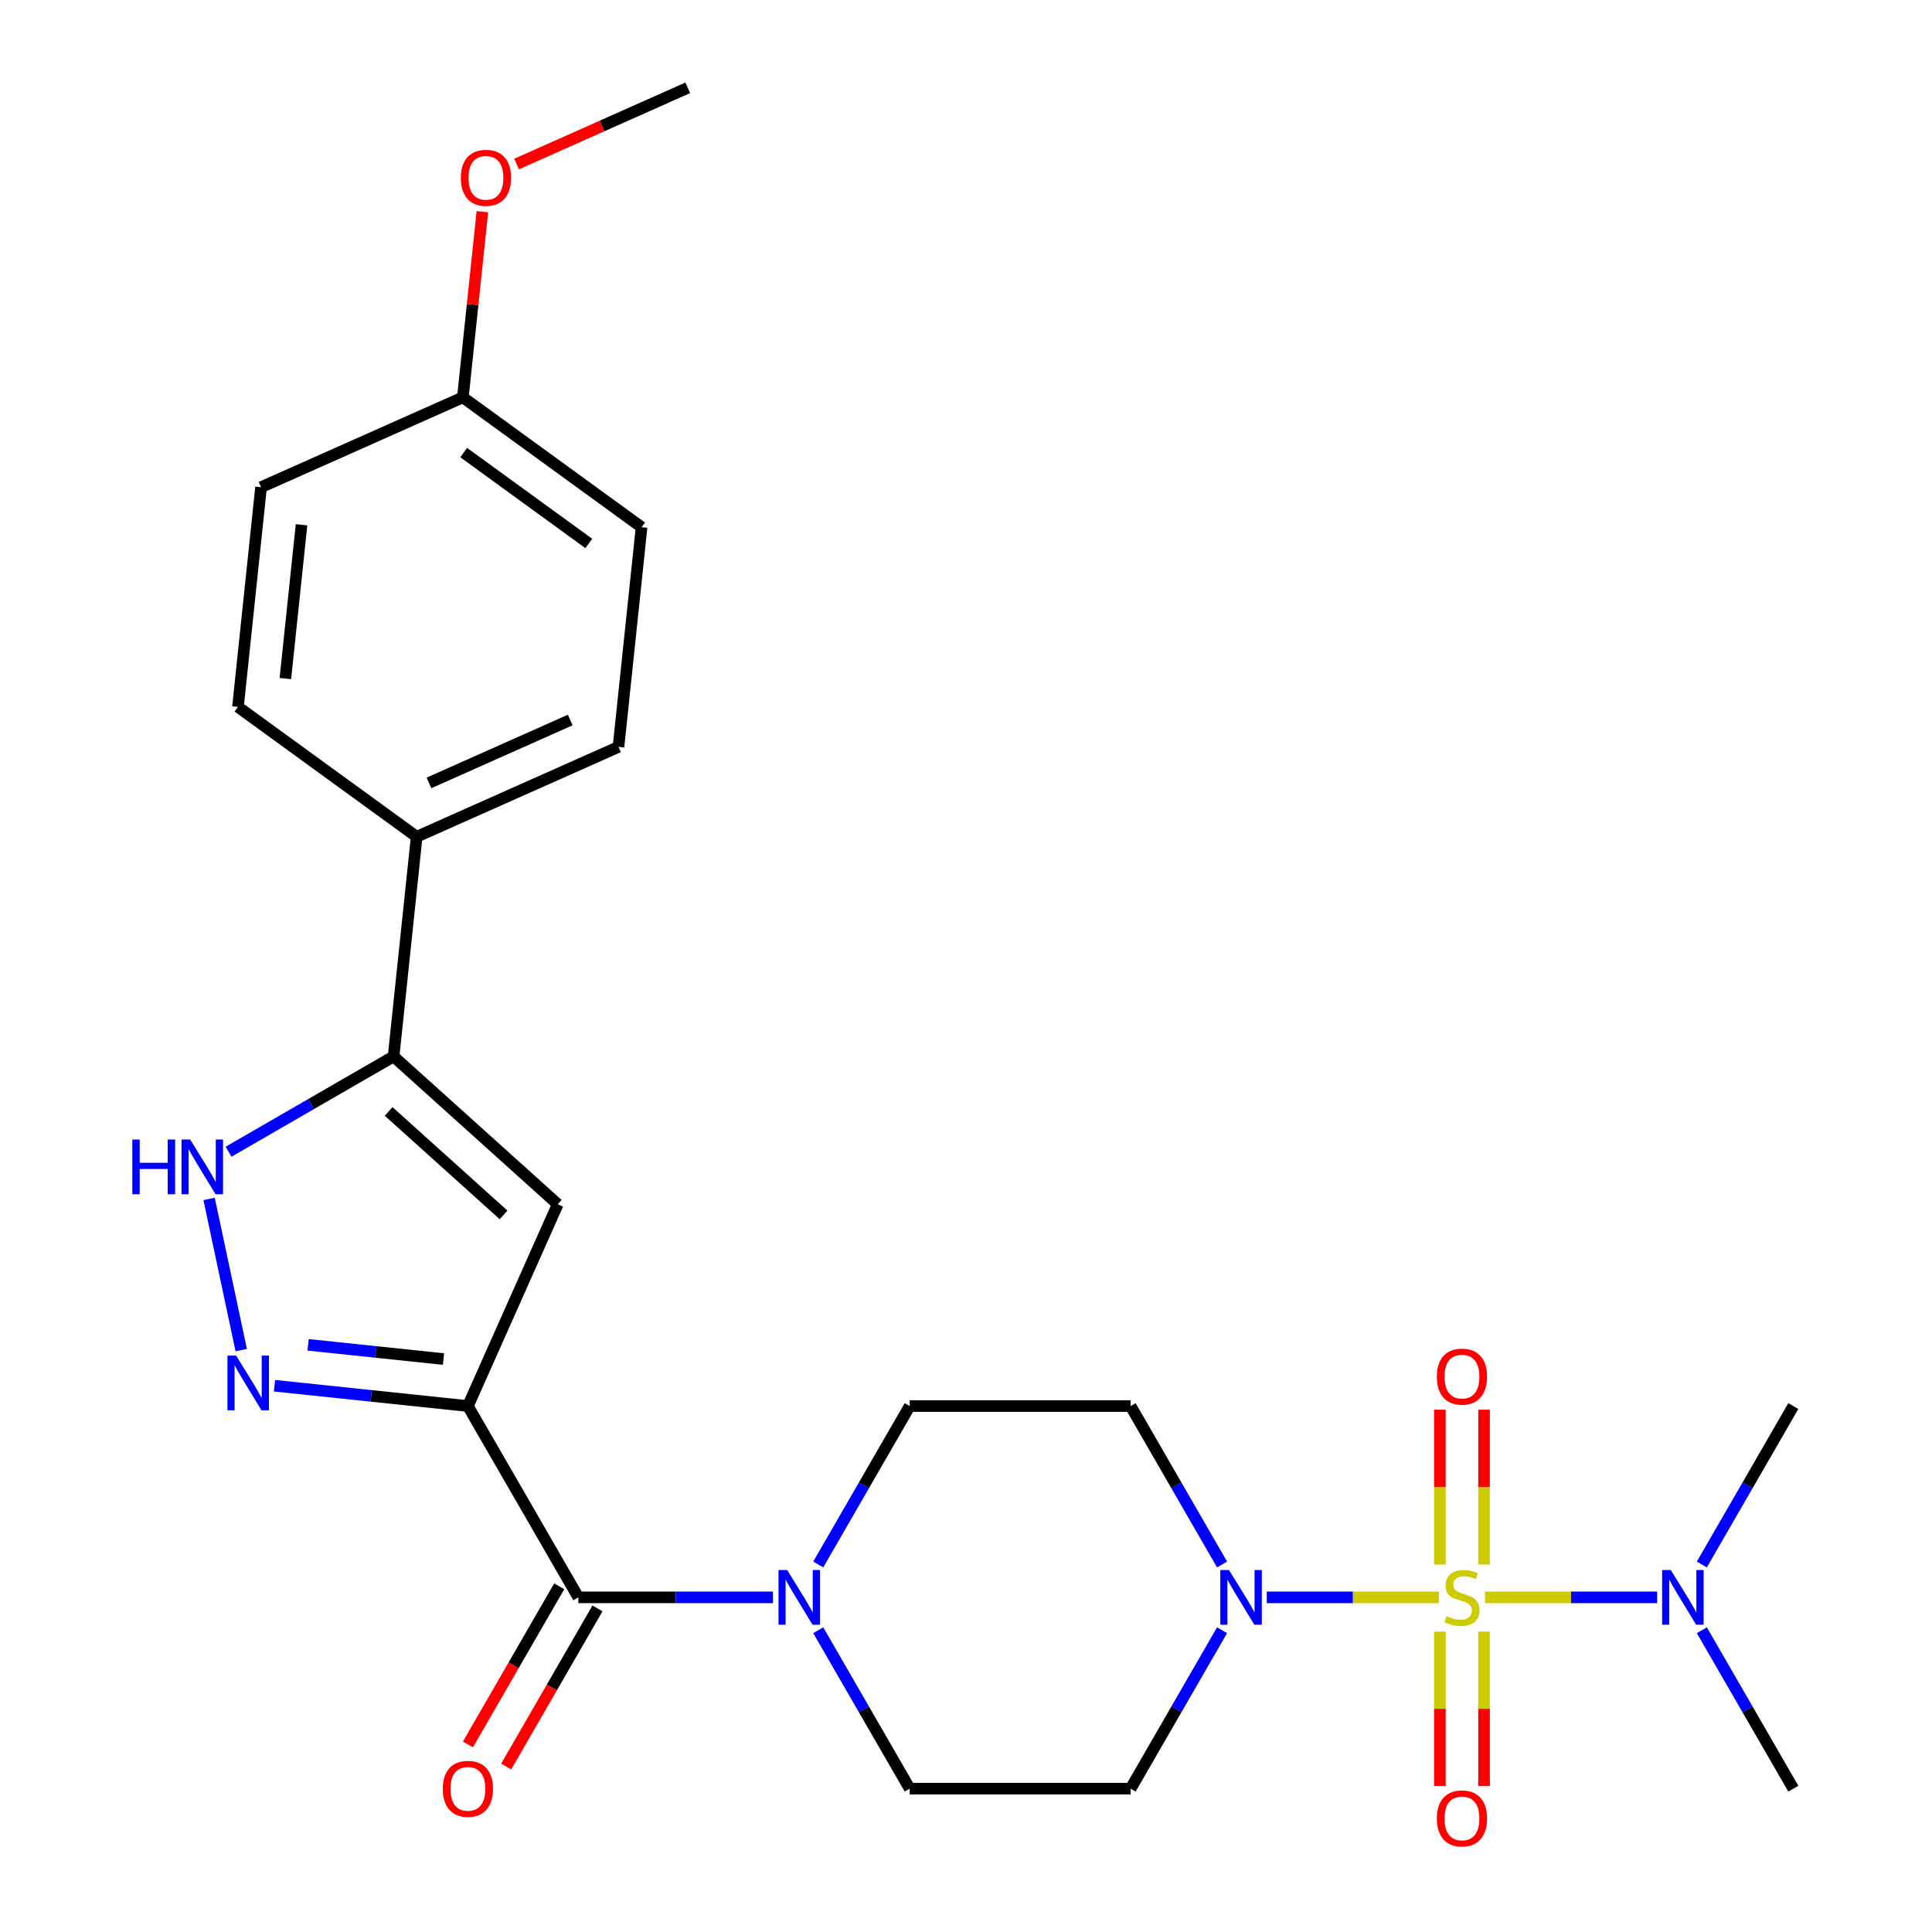 <?xml version='1.0' encoding='iso-8859-1'?>
<svg version='1.1' baseProfile='full'
              xmlns='http://www.w3.org/2000/svg'
                      xmlns:rdkit='http://www.rdkit.org/xml'
                      xmlns:xlink='http://www.w3.org/1999/xlink'
                  xml:space='preserve'
width='1000px' height='1000px' viewBox='0 0 1000 1000'>
<!-- END OF HEADER -->
<rect style='opacity:1.0;fill:#FFFFFF;stroke:none' width='1000' height='1000' x='0' y='0'> </rect>
<path class='bond-2' d='M 744.772,826.791 L 700.222,826.791' style='fill:none;fill-rule:evenodd;stroke:#CCCC00;stroke-width:6px;stroke-linecap:butt;stroke-linejoin:miter;stroke-opacity:1' />
<path class='bond-2' d='M 700.222,826.791 L 655.672,826.791' style='fill:none;fill-rule:evenodd;stroke:#0000FF;stroke-width:6px;stroke-linecap:butt;stroke-linejoin:miter;stroke-opacity:1' />
<path class='bond-8' d='M 768.649,826.791 L 813.199,826.791' style='fill:none;fill-rule:evenodd;stroke:#CCCC00;stroke-width:6px;stroke-linecap:butt;stroke-linejoin:miter;stroke-opacity:1' />
<path class='bond-8' d='M 813.199,826.791 L 857.749,826.791' style='fill:none;fill-rule:evenodd;stroke:#0000FF;stroke-width:6px;stroke-linecap:butt;stroke-linejoin:miter;stroke-opacity:1' />
<path class='bond-9' d='M 768.144,809.813 L 768.144,769.73' style='fill:none;fill-rule:evenodd;stroke:#CCCC00;stroke-width:6px;stroke-linecap:butt;stroke-linejoin:miter;stroke-opacity:1' />
<path class='bond-9' d='M 768.144,769.73 L 768.144,729.647' style='fill:none;fill-rule:evenodd;stroke:#FF0000;stroke-width:6px;stroke-linecap:butt;stroke-linejoin:miter;stroke-opacity:1' />
<path class='bond-9' d='M 745.277,809.813 L 745.277,769.73' style='fill:none;fill-rule:evenodd;stroke:#CCCC00;stroke-width:6px;stroke-linecap:butt;stroke-linejoin:miter;stroke-opacity:1' />
<path class='bond-9' d='M 745.277,769.73 L 745.277,729.647' style='fill:none;fill-rule:evenodd;stroke:#FF0000;stroke-width:6px;stroke-linecap:butt;stroke-linejoin:miter;stroke-opacity:1' />
<path class='bond-10' d='M 745.277,844.53 L 745.277,884.463' style='fill:none;fill-rule:evenodd;stroke:#CCCC00;stroke-width:6px;stroke-linecap:butt;stroke-linejoin:miter;stroke-opacity:1' />
<path class='bond-10' d='M 745.277,884.463 L 745.277,924.395' style='fill:none;fill-rule:evenodd;stroke:#FF0000;stroke-width:6px;stroke-linecap:butt;stroke-linejoin:miter;stroke-opacity:1' />
<path class='bond-10' d='M 768.144,844.53 L 768.144,884.463' style='fill:none;fill-rule:evenodd;stroke:#CCCC00;stroke-width:6px;stroke-linecap:butt;stroke-linejoin:miter;stroke-opacity:1' />
<path class='bond-10' d='M 768.144,884.463 L 768.144,924.395' style='fill:none;fill-rule:evenodd;stroke:#FF0000;stroke-width:6px;stroke-linecap:butt;stroke-linejoin:miter;stroke-opacity:1' />
<path class='bond-0' d='M 242.186,727.771 L 299.356,826.791' style='fill:none;fill-rule:evenodd;stroke:#000000;stroke-width:6px;stroke-linecap:butt;stroke-linejoin:miter;stroke-opacity:1' />
<path class='bond-1' d='M 242.186,727.771 L 192.129,722.51' style='fill:none;fill-rule:evenodd;stroke:#000000;stroke-width:6px;stroke-linecap:butt;stroke-linejoin:miter;stroke-opacity:1' />
<path class='bond-1' d='M 192.129,722.51 L 142.072,717.249' style='fill:none;fill-rule:evenodd;stroke:#0000FF;stroke-width:6px;stroke-linecap:butt;stroke-linejoin:miter;stroke-opacity:1' />
<path class='bond-1' d='M 229.559,703.45 L 194.52,699.767' style='fill:none;fill-rule:evenodd;stroke:#000000;stroke-width:6px;stroke-linecap:butt;stroke-linejoin:miter;stroke-opacity:1' />
<path class='bond-1' d='M 194.52,699.767 L 159.48,696.085' style='fill:none;fill-rule:evenodd;stroke:#0000FF;stroke-width:6px;stroke-linecap:butt;stroke-linejoin:miter;stroke-opacity:1' />
<path class='bond-3' d='M 242.186,727.771 L 288.692,623.317' style='fill:none;fill-rule:evenodd;stroke:#000000;stroke-width:6px;stroke-linecap:butt;stroke-linejoin:miter;stroke-opacity:1' />
<path class='bond-6' d='M 124.856,698.801 L 108.226,620.563' style='fill:none;fill-rule:evenodd;stroke:#0000FF;stroke-width:6px;stroke-linecap:butt;stroke-linejoin:miter;stroke-opacity:1' />
<path class='bond-11' d='M 632.546,843.81 L 608.874,884.811' style='fill:none;fill-rule:evenodd;stroke:#0000FF;stroke-width:6px;stroke-linecap:butt;stroke-linejoin:miter;stroke-opacity:1' />
<path class='bond-11' d='M 608.874,884.811 L 585.202,925.812' style='fill:none;fill-rule:evenodd;stroke:#000000;stroke-width:6px;stroke-linecap:butt;stroke-linejoin:miter;stroke-opacity:1' />
<path class='bond-12' d='M 632.546,809.773 L 608.874,768.772' style='fill:none;fill-rule:evenodd;stroke:#0000FF;stroke-width:6px;stroke-linecap:butt;stroke-linejoin:miter;stroke-opacity:1' />
<path class='bond-12' d='M 608.874,768.772 L 585.202,727.771' style='fill:none;fill-rule:evenodd;stroke:#000000;stroke-width:6px;stroke-linecap:butt;stroke-linejoin:miter;stroke-opacity:1' />
<path class='bond-5' d='M 288.692,623.317 L 203.722,546.81' style='fill:none;fill-rule:evenodd;stroke:#000000;stroke-width:6px;stroke-linecap:butt;stroke-linejoin:miter;stroke-opacity:1' />
<path class='bond-5' d='M 260.645,628.835 L 201.166,575.28' style='fill:none;fill-rule:evenodd;stroke:#000000;stroke-width:6px;stroke-linecap:butt;stroke-linejoin:miter;stroke-opacity:1' />
<path class='bond-4' d='M 299.356,826.791 L 349.726,826.791' style='fill:none;fill-rule:evenodd;stroke:#000000;stroke-width:6px;stroke-linecap:butt;stroke-linejoin:miter;stroke-opacity:1' />
<path class='bond-4' d='M 349.726,826.791 L 400.096,826.791' style='fill:none;fill-rule:evenodd;stroke:#0000FF;stroke-width:6px;stroke-linecap:butt;stroke-linejoin:miter;stroke-opacity:1' />
<path class='bond-16' d='M 289.454,821.074 L 265.828,861.995' style='fill:none;fill-rule:evenodd;stroke:#000000;stroke-width:6px;stroke-linecap:butt;stroke-linejoin:miter;stroke-opacity:1' />
<path class='bond-16' d='M 265.828,861.995 L 242.202,902.916' style='fill:none;fill-rule:evenodd;stroke:#FF0000;stroke-width:6px;stroke-linecap:butt;stroke-linejoin:miter;stroke-opacity:1' />
<path class='bond-16' d='M 309.258,832.508 L 285.632,873.429' style='fill:none;fill-rule:evenodd;stroke:#000000;stroke-width:6px;stroke-linecap:butt;stroke-linejoin:miter;stroke-opacity:1' />
<path class='bond-16' d='M 285.632,873.429 L 262.006,914.35' style='fill:none;fill-rule:evenodd;stroke:#FF0000;stroke-width:6px;stroke-linecap:butt;stroke-linejoin:miter;stroke-opacity:1' />
<path class='bond-13' d='M 203.722,546.81 L 215.673,433.098' style='fill:none;fill-rule:evenodd;stroke:#000000;stroke-width:6px;stroke-linecap:butt;stroke-linejoin:miter;stroke-opacity:1' />
<path class='bond-27' d='M 203.722,546.81 L 161.011,571.469' style='fill:none;fill-rule:evenodd;stroke:#000000;stroke-width:6px;stroke-linecap:butt;stroke-linejoin:miter;stroke-opacity:1' />
<path class='bond-27' d='M 161.011,571.469 L 118.3,596.128' style='fill:none;fill-rule:evenodd;stroke:#0000FF;stroke-width:6px;stroke-linecap:butt;stroke-linejoin:miter;stroke-opacity:1' />
<path class='bond-7' d='M 423.52,809.773 L 447.192,768.772' style='fill:none;fill-rule:evenodd;stroke:#0000FF;stroke-width:6px;stroke-linecap:butt;stroke-linejoin:miter;stroke-opacity:1' />
<path class='bond-7' d='M 447.192,768.772 L 470.864,727.771' style='fill:none;fill-rule:evenodd;stroke:#000000;stroke-width:6px;stroke-linecap:butt;stroke-linejoin:miter;stroke-opacity:1' />
<path class='bond-26' d='M 423.52,843.81 L 447.192,884.811' style='fill:none;fill-rule:evenodd;stroke:#0000FF;stroke-width:6px;stroke-linecap:butt;stroke-linejoin:miter;stroke-opacity:1' />
<path class='bond-26' d='M 447.192,884.811 L 470.864,925.812' style='fill:none;fill-rule:evenodd;stroke:#000000;stroke-width:6px;stroke-linecap:butt;stroke-linejoin:miter;stroke-opacity:1' />
<path class='bond-23' d='M 880.875,809.773 L 904.547,768.772' style='fill:none;fill-rule:evenodd;stroke:#0000FF;stroke-width:6px;stroke-linecap:butt;stroke-linejoin:miter;stroke-opacity:1' />
<path class='bond-23' d='M 904.547,768.772 L 928.219,727.771' style='fill:none;fill-rule:evenodd;stroke:#000000;stroke-width:6px;stroke-linecap:butt;stroke-linejoin:miter;stroke-opacity:1' />
<path class='bond-24' d='M 880.875,843.81 L 904.547,884.811' style='fill:none;fill-rule:evenodd;stroke:#0000FF;stroke-width:6px;stroke-linecap:butt;stroke-linejoin:miter;stroke-opacity:1' />
<path class='bond-24' d='M 904.547,884.811 L 928.219,925.812' style='fill:none;fill-rule:evenodd;stroke:#000000;stroke-width:6px;stroke-linecap:butt;stroke-linejoin:miter;stroke-opacity:1' />
<path class='bond-14' d='M 585.202,925.812 L 470.864,925.812' style='fill:none;fill-rule:evenodd;stroke:#000000;stroke-width:6px;stroke-linecap:butt;stroke-linejoin:miter;stroke-opacity:1' />
<path class='bond-15' d='M 585.202,727.771 L 470.864,727.771' style='fill:none;fill-rule:evenodd;stroke:#000000;stroke-width:6px;stroke-linecap:butt;stroke-linejoin:miter;stroke-opacity:1' />
<path class='bond-17' d='M 215.673,433.098 L 320.127,386.592' style='fill:none;fill-rule:evenodd;stroke:#000000;stroke-width:6px;stroke-linecap:butt;stroke-linejoin:miter;stroke-opacity:1' />
<path class='bond-17' d='M 222.04,405.231 L 295.158,372.677' style='fill:none;fill-rule:evenodd;stroke:#000000;stroke-width:6px;stroke-linecap:butt;stroke-linejoin:miter;stroke-opacity:1' />
<path class='bond-18' d='M 215.673,433.098 L 123.171,365.891' style='fill:none;fill-rule:evenodd;stroke:#000000;stroke-width:6px;stroke-linecap:butt;stroke-linejoin:miter;stroke-opacity:1' />
<path class='bond-21' d='M 320.127,386.592 L 332.079,272.879' style='fill:none;fill-rule:evenodd;stroke:#000000;stroke-width:6px;stroke-linecap:butt;stroke-linejoin:miter;stroke-opacity:1' />
<path class='bond-20' d='M 123.171,365.891 L 135.123,252.178' style='fill:none;fill-rule:evenodd;stroke:#000000;stroke-width:6px;stroke-linecap:butt;stroke-linejoin:miter;stroke-opacity:1' />
<path class='bond-20' d='M 147.707,351.224 L 156.073,271.626' style='fill:none;fill-rule:evenodd;stroke:#000000;stroke-width:6px;stroke-linecap:butt;stroke-linejoin:miter;stroke-opacity:1' />
<path class='bond-19' d='M 239.577,205.673 L 135.123,252.178' style='fill:none;fill-rule:evenodd;stroke:#000000;stroke-width:6px;stroke-linecap:butt;stroke-linejoin:miter;stroke-opacity:1' />
<path class='bond-22' d='M 239.577,205.673 L 244.627,157.626' style='fill:none;fill-rule:evenodd;stroke:#000000;stroke-width:6px;stroke-linecap:butt;stroke-linejoin:miter;stroke-opacity:1' />
<path class='bond-22' d='M 244.627,157.626 L 249.677,109.579' style='fill:none;fill-rule:evenodd;stroke:#FF0000;stroke-width:6px;stroke-linecap:butt;stroke-linejoin:miter;stroke-opacity:1' />
<path class='bond-28' d='M 239.577,205.673 L 332.079,272.879' style='fill:none;fill-rule:evenodd;stroke:#000000;stroke-width:6px;stroke-linecap:butt;stroke-linejoin:miter;stroke-opacity:1' />
<path class='bond-28' d='M 240.011,234.254 L 304.762,281.299' style='fill:none;fill-rule:evenodd;stroke:#000000;stroke-width:6px;stroke-linecap:butt;stroke-linejoin:miter;stroke-opacity:1' />
<path class='bond-25' d='M 267.387,84.9 L 311.684,65.177' style='fill:none;fill-rule:evenodd;stroke:#FF0000;stroke-width:6px;stroke-linecap:butt;stroke-linejoin:miter;stroke-opacity:1' />
<path class='bond-25' d='M 311.684,65.177 L 355.982,45.455' style='fill:none;fill-rule:evenodd;stroke:#000000;stroke-width:6px;stroke-linecap:butt;stroke-linejoin:miter;stroke-opacity:1' />
<path  class='atom-0' d='M 748.711 836.511
Q 749.031 836.631, 750.351 837.191
Q 751.671 837.751, 753.111 838.111
Q 754.591 838.431, 756.031 838.431
Q 758.711 838.431, 760.271 837.151
Q 761.831 835.831, 761.831 833.551
Q 761.831 831.991, 761.031 831.031
Q 760.271 830.071, 759.071 829.551
Q 757.871 829.031, 755.871 828.431
Q 753.351 827.671, 751.831 826.951
Q 750.351 826.231, 749.271 824.711
Q 748.231 823.191, 748.231 820.631
Q 748.231 817.071, 750.631 814.871
Q 753.071 812.671, 757.871 812.671
Q 761.151 812.671, 764.871 814.231
L 763.951 817.311
Q 760.551 815.911, 757.991 815.911
Q 755.231 815.911, 753.711 817.071
Q 752.191 818.191, 752.231 820.151
Q 752.231 821.671, 752.991 822.591
Q 753.791 823.511, 754.911 824.031
Q 756.071 824.551, 757.991 825.151
Q 760.551 825.951, 762.071 826.751
Q 763.591 827.551, 764.671 829.191
Q 765.791 830.791, 765.791 833.551
Q 765.791 837.471, 763.151 839.591
Q 760.551 841.671, 756.191 841.671
Q 753.671 841.671, 751.751 841.111
Q 749.871 840.591, 747.631 839.671
L 748.711 836.511
' fill='#CCCC00'/>
<path  class='atom-2' d='M 122.214 701.659
L 131.494 716.659
Q 132.414 718.139, 133.894 720.819
Q 135.374 723.499, 135.454 723.659
L 135.454 701.659
L 139.214 701.659
L 139.214 729.979
L 135.334 729.979
L 125.374 713.579
Q 124.214 711.659, 122.974 709.459
Q 121.774 707.259, 121.414 706.579
L 121.414 729.979
L 117.734 729.979
L 117.734 701.659
L 122.214 701.659
' fill='#0000FF'/>
<path  class='atom-3' d='M 636.112 812.631
L 645.392 827.631
Q 646.312 829.111, 647.792 831.791
Q 649.272 834.471, 649.352 834.631
L 649.352 812.631
L 653.112 812.631
L 653.112 840.951
L 649.232 840.951
L 639.272 824.551
Q 638.112 822.631, 636.872 820.431
Q 635.672 818.231, 635.312 817.551
L 635.312 840.951
L 631.632 840.951
L 631.632 812.631
L 636.112 812.631
' fill='#0000FF'/>
<path  class='atom-7' d='M 68.481 589.819
L 72.321 589.819
L 72.321 601.859
L 86.801 601.859
L 86.801 589.819
L 90.641 589.819
L 90.641 618.139
L 86.801 618.139
L 86.801 605.059
L 72.321 605.059
L 72.321 618.139
L 68.481 618.139
L 68.481 589.819
' fill='#0000FF'/>
<path  class='atom-7' d='M 98.441 589.819
L 107.721 604.819
Q 108.641 606.299, 110.121 608.979
Q 111.601 611.659, 111.681 611.819
L 111.681 589.819
L 115.441 589.819
L 115.441 618.139
L 111.561 618.139
L 101.601 601.739
Q 100.441 599.819, 99.201 597.619
Q 98.001 595.419, 97.641 594.739
L 97.641 618.139
L 93.961 618.139
L 93.961 589.819
L 98.441 589.819
' fill='#0000FF'/>
<path  class='atom-8' d='M 407.434 812.631
L 416.714 827.631
Q 417.634 829.111, 419.114 831.791
Q 420.594 834.471, 420.674 834.631
L 420.674 812.631
L 424.434 812.631
L 424.434 840.951
L 420.554 840.951
L 410.594 824.551
Q 409.434 822.631, 408.194 820.431
Q 406.994 818.231, 406.634 817.551
L 406.634 840.951
L 402.954 840.951
L 402.954 812.631
L 407.434 812.631
' fill='#0000FF'/>
<path  class='atom-9' d='M 864.789 812.631
L 874.069 827.631
Q 874.989 829.111, 876.469 831.791
Q 877.949 834.471, 878.029 834.631
L 878.029 812.631
L 881.789 812.631
L 881.789 840.951
L 877.909 840.951
L 867.949 824.551
Q 866.789 822.631, 865.549 820.431
Q 864.349 818.231, 863.989 817.551
L 863.989 840.951
L 860.309 840.951
L 860.309 812.631
L 864.789 812.631
' fill='#0000FF'/>
<path  class='atom-10' d='M 743.711 712.533
Q 743.711 705.733, 747.071 701.933
Q 750.431 698.133, 756.711 698.133
Q 762.991 698.133, 766.351 701.933
Q 769.711 705.733, 769.711 712.533
Q 769.711 719.413, 766.311 723.333
Q 762.911 727.213, 756.711 727.213
Q 750.471 727.213, 747.071 723.333
Q 743.711 719.453, 743.711 712.533
M 756.711 724.013
Q 761.031 724.013, 763.351 721.133
Q 765.711 718.213, 765.711 712.533
Q 765.711 706.973, 763.351 704.173
Q 761.031 701.333, 756.711 701.333
Q 752.391 701.333, 750.031 704.133
Q 747.711 706.933, 747.711 712.533
Q 747.711 718.253, 750.031 721.133
Q 752.391 724.013, 756.711 724.013
' fill='#FF0000'/>
<path  class='atom-11' d='M 743.711 941.21
Q 743.711 934.41, 747.071 930.61
Q 750.431 926.81, 756.711 926.81
Q 762.991 926.81, 766.351 930.61
Q 769.711 934.41, 769.711 941.21
Q 769.711 948.09, 766.311 952.01
Q 762.911 955.89, 756.711 955.89
Q 750.471 955.89, 747.071 952.01
Q 743.711 948.13, 743.711 941.21
M 756.711 952.69
Q 761.031 952.69, 763.351 949.81
Q 765.711 946.89, 765.711 941.21
Q 765.711 935.65, 763.351 932.85
Q 761.031 930.01, 756.711 930.01
Q 752.391 930.01, 750.031 932.81
Q 747.711 935.61, 747.711 941.21
Q 747.711 946.93, 750.031 949.81
Q 752.391 952.69, 756.711 952.69
' fill='#FF0000'/>
<path  class='atom-17' d='M 229.186 925.892
Q 229.186 919.092, 232.546 915.292
Q 235.906 911.492, 242.186 911.492
Q 248.466 911.492, 251.826 915.292
Q 255.186 919.092, 255.186 925.892
Q 255.186 932.772, 251.786 936.692
Q 248.386 940.572, 242.186 940.572
Q 235.946 940.572, 232.546 936.692
Q 229.186 932.812, 229.186 925.892
M 242.186 937.372
Q 246.506 937.372, 248.826 934.492
Q 251.186 931.572, 251.186 925.892
Q 251.186 920.332, 248.826 917.532
Q 246.506 914.692, 242.186 914.692
Q 237.866 914.692, 235.506 917.492
Q 233.186 920.292, 233.186 925.892
Q 233.186 931.612, 235.506 934.492
Q 237.866 937.372, 242.186 937.372
' fill='#FF0000'/>
<path  class='atom-23' d='M 238.528 92.04
Q 238.528 85.24, 241.888 81.44
Q 245.248 77.64, 251.528 77.64
Q 257.808 77.64, 261.168 81.44
Q 264.528 85.24, 264.528 92.04
Q 264.528 98.92, 261.128 102.84
Q 257.728 106.72, 251.528 106.72
Q 245.288 106.72, 241.888 102.84
Q 238.528 98.96, 238.528 92.04
M 251.528 103.52
Q 255.848 103.52, 258.168 100.64
Q 260.528 97.72, 260.528 92.04
Q 260.528 86.48, 258.168 83.68
Q 255.848 80.84, 251.528 80.84
Q 247.208 80.84, 244.848 83.64
Q 242.528 86.44, 242.528 92.04
Q 242.528 97.76, 244.848 100.64
Q 247.208 103.52, 251.528 103.52
' fill='#FF0000'/>
</svg>
